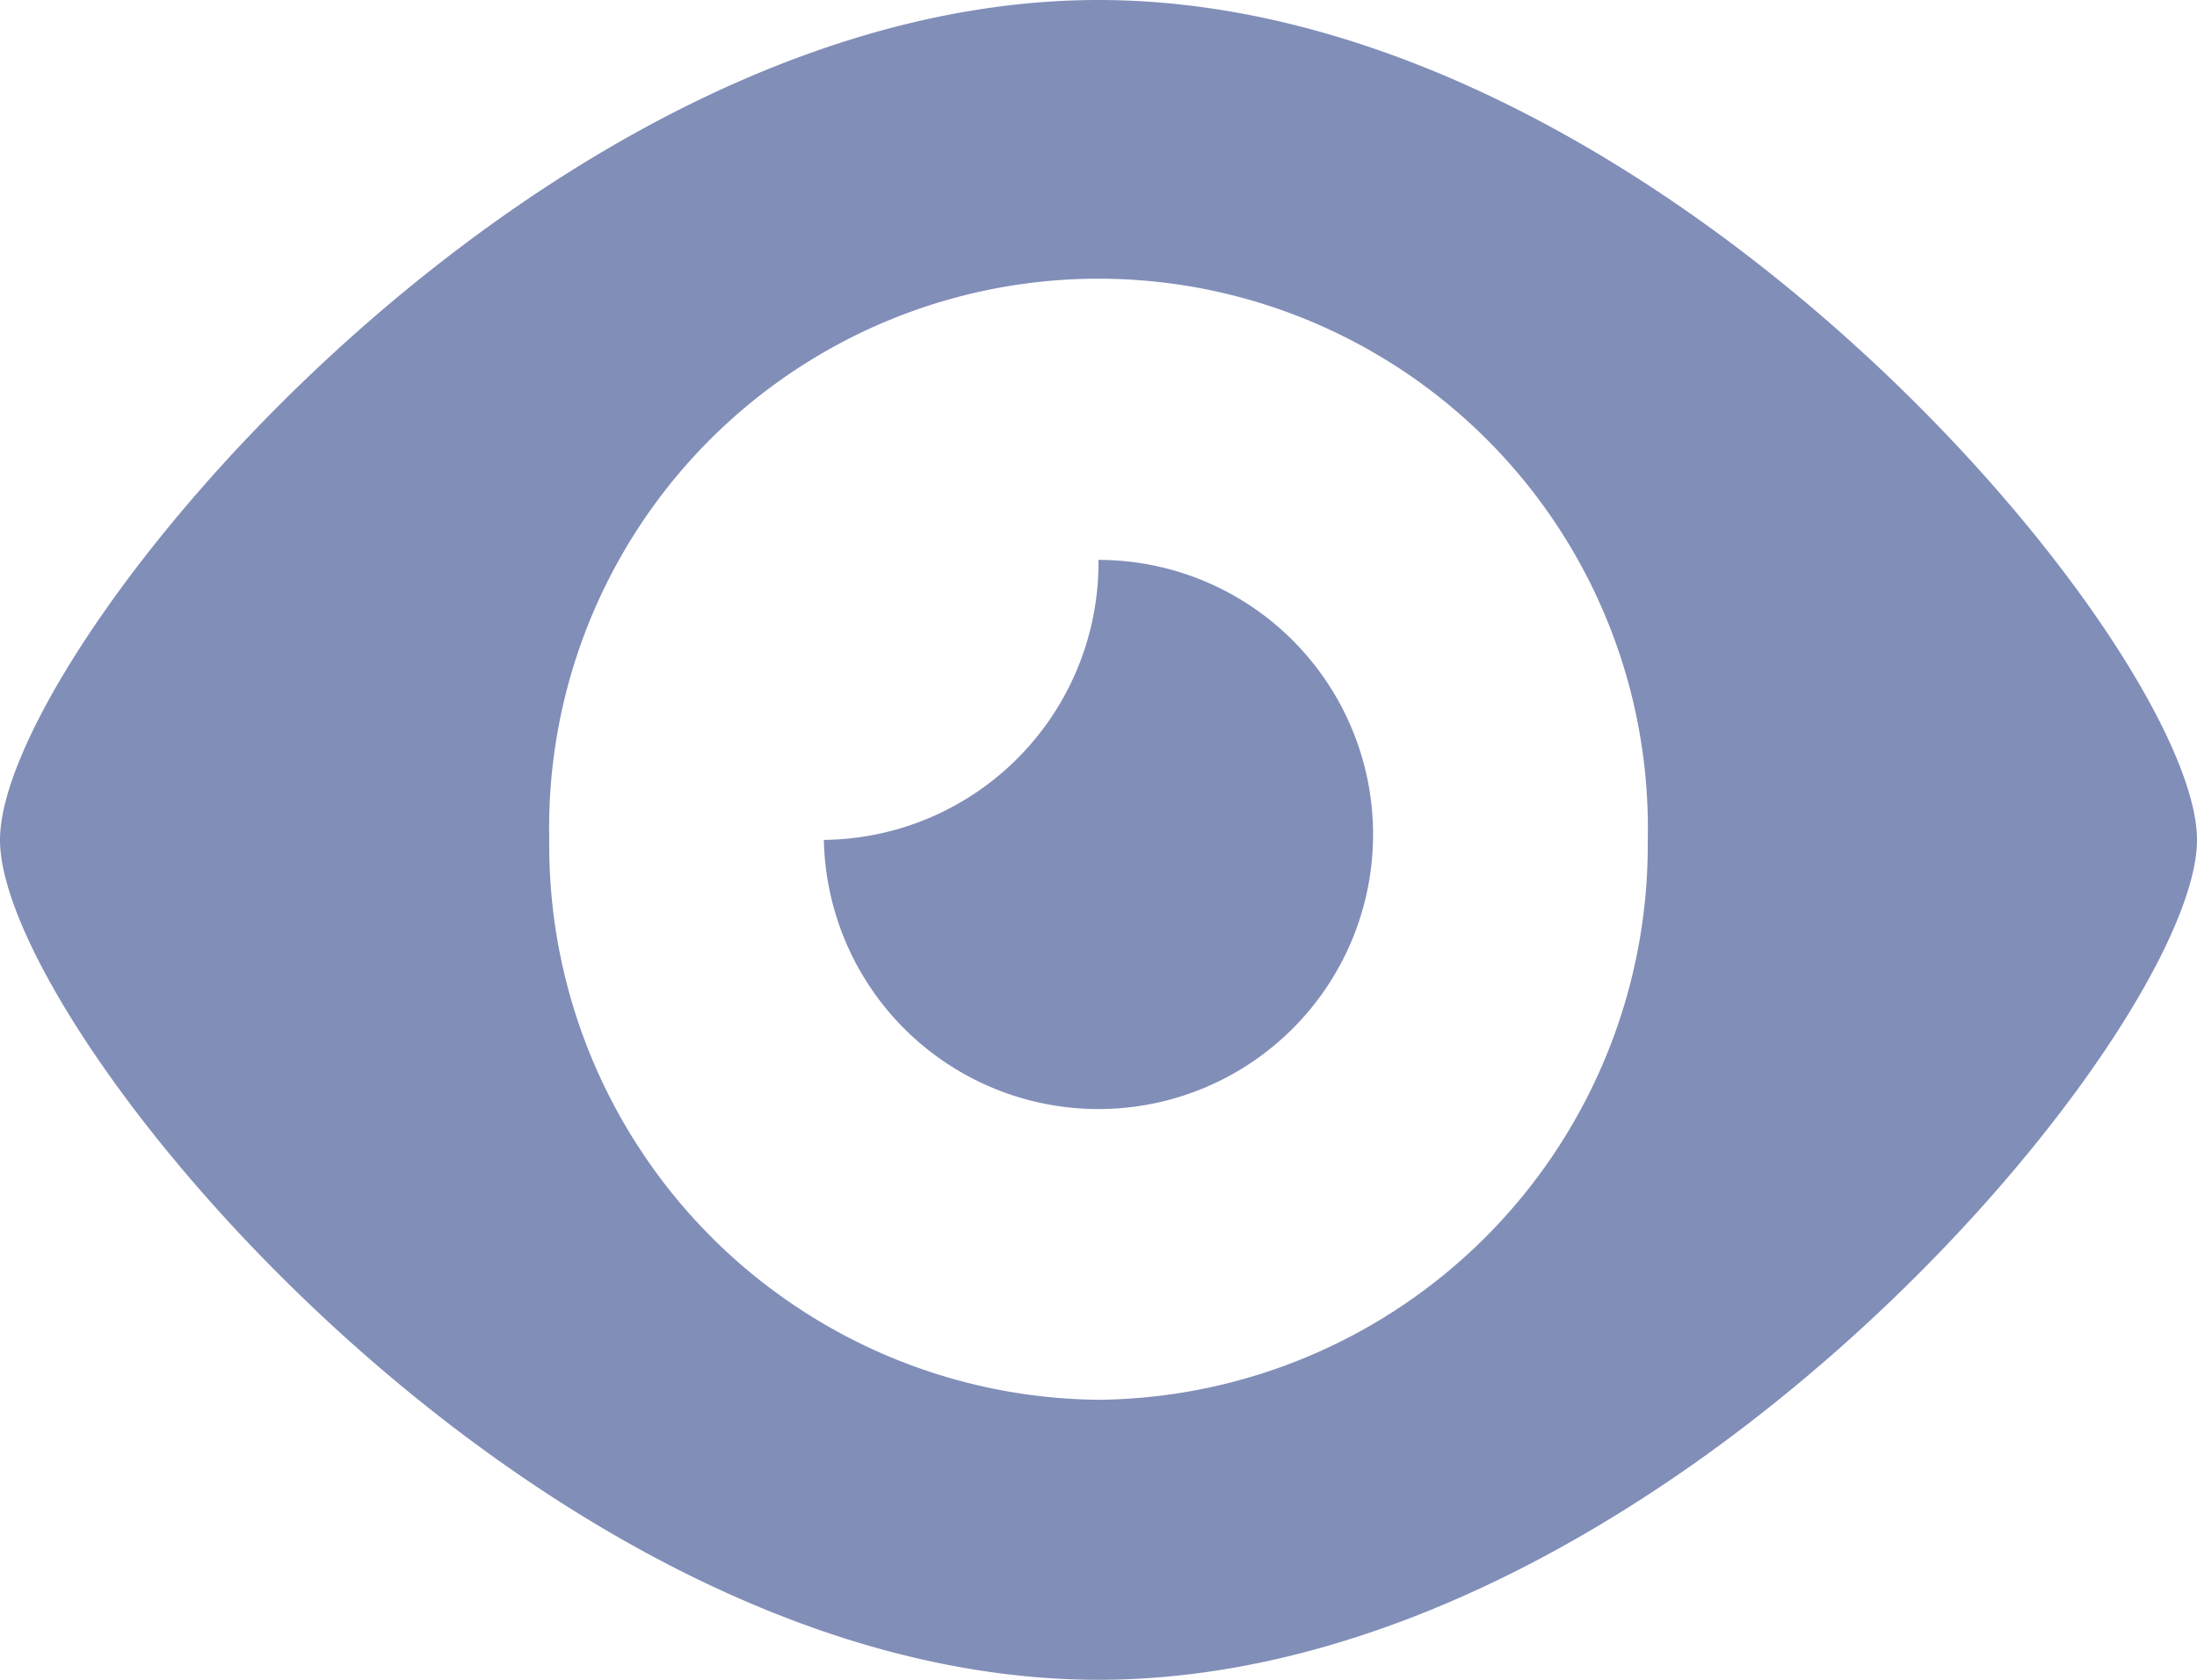 <svg xmlns="http://www.w3.org/2000/svg" width="17" height="13" viewBox="0 0 17 13">
  <defs>
    <style>
      .cls-1 {
        fill: #818EB8;
        fill-rule: evenodd;
      }
    </style>
  </defs>
  <path id="_-e-Shape_2_copy_2" data-name="-e-Shape 2 copy 2" class="cls-1" d="M8.5,0C4.142,0,0,5.035,0,6.5S4.142,13,8.5,13,17,7.964,17,6.5,12.858,0,8.5,0Zm0,10.833A4.292,4.292,0,0,1,4.25,6.5a4.251,4.251,0,1,1,8.5,0A4.292,4.292,0,0,1,8.5,10.833Zm0-6.5A2.147,2.147,0,0,1,6.375,6.5,2.125,2.125,0,1,0,8.5,4.333Z" />
</svg>
